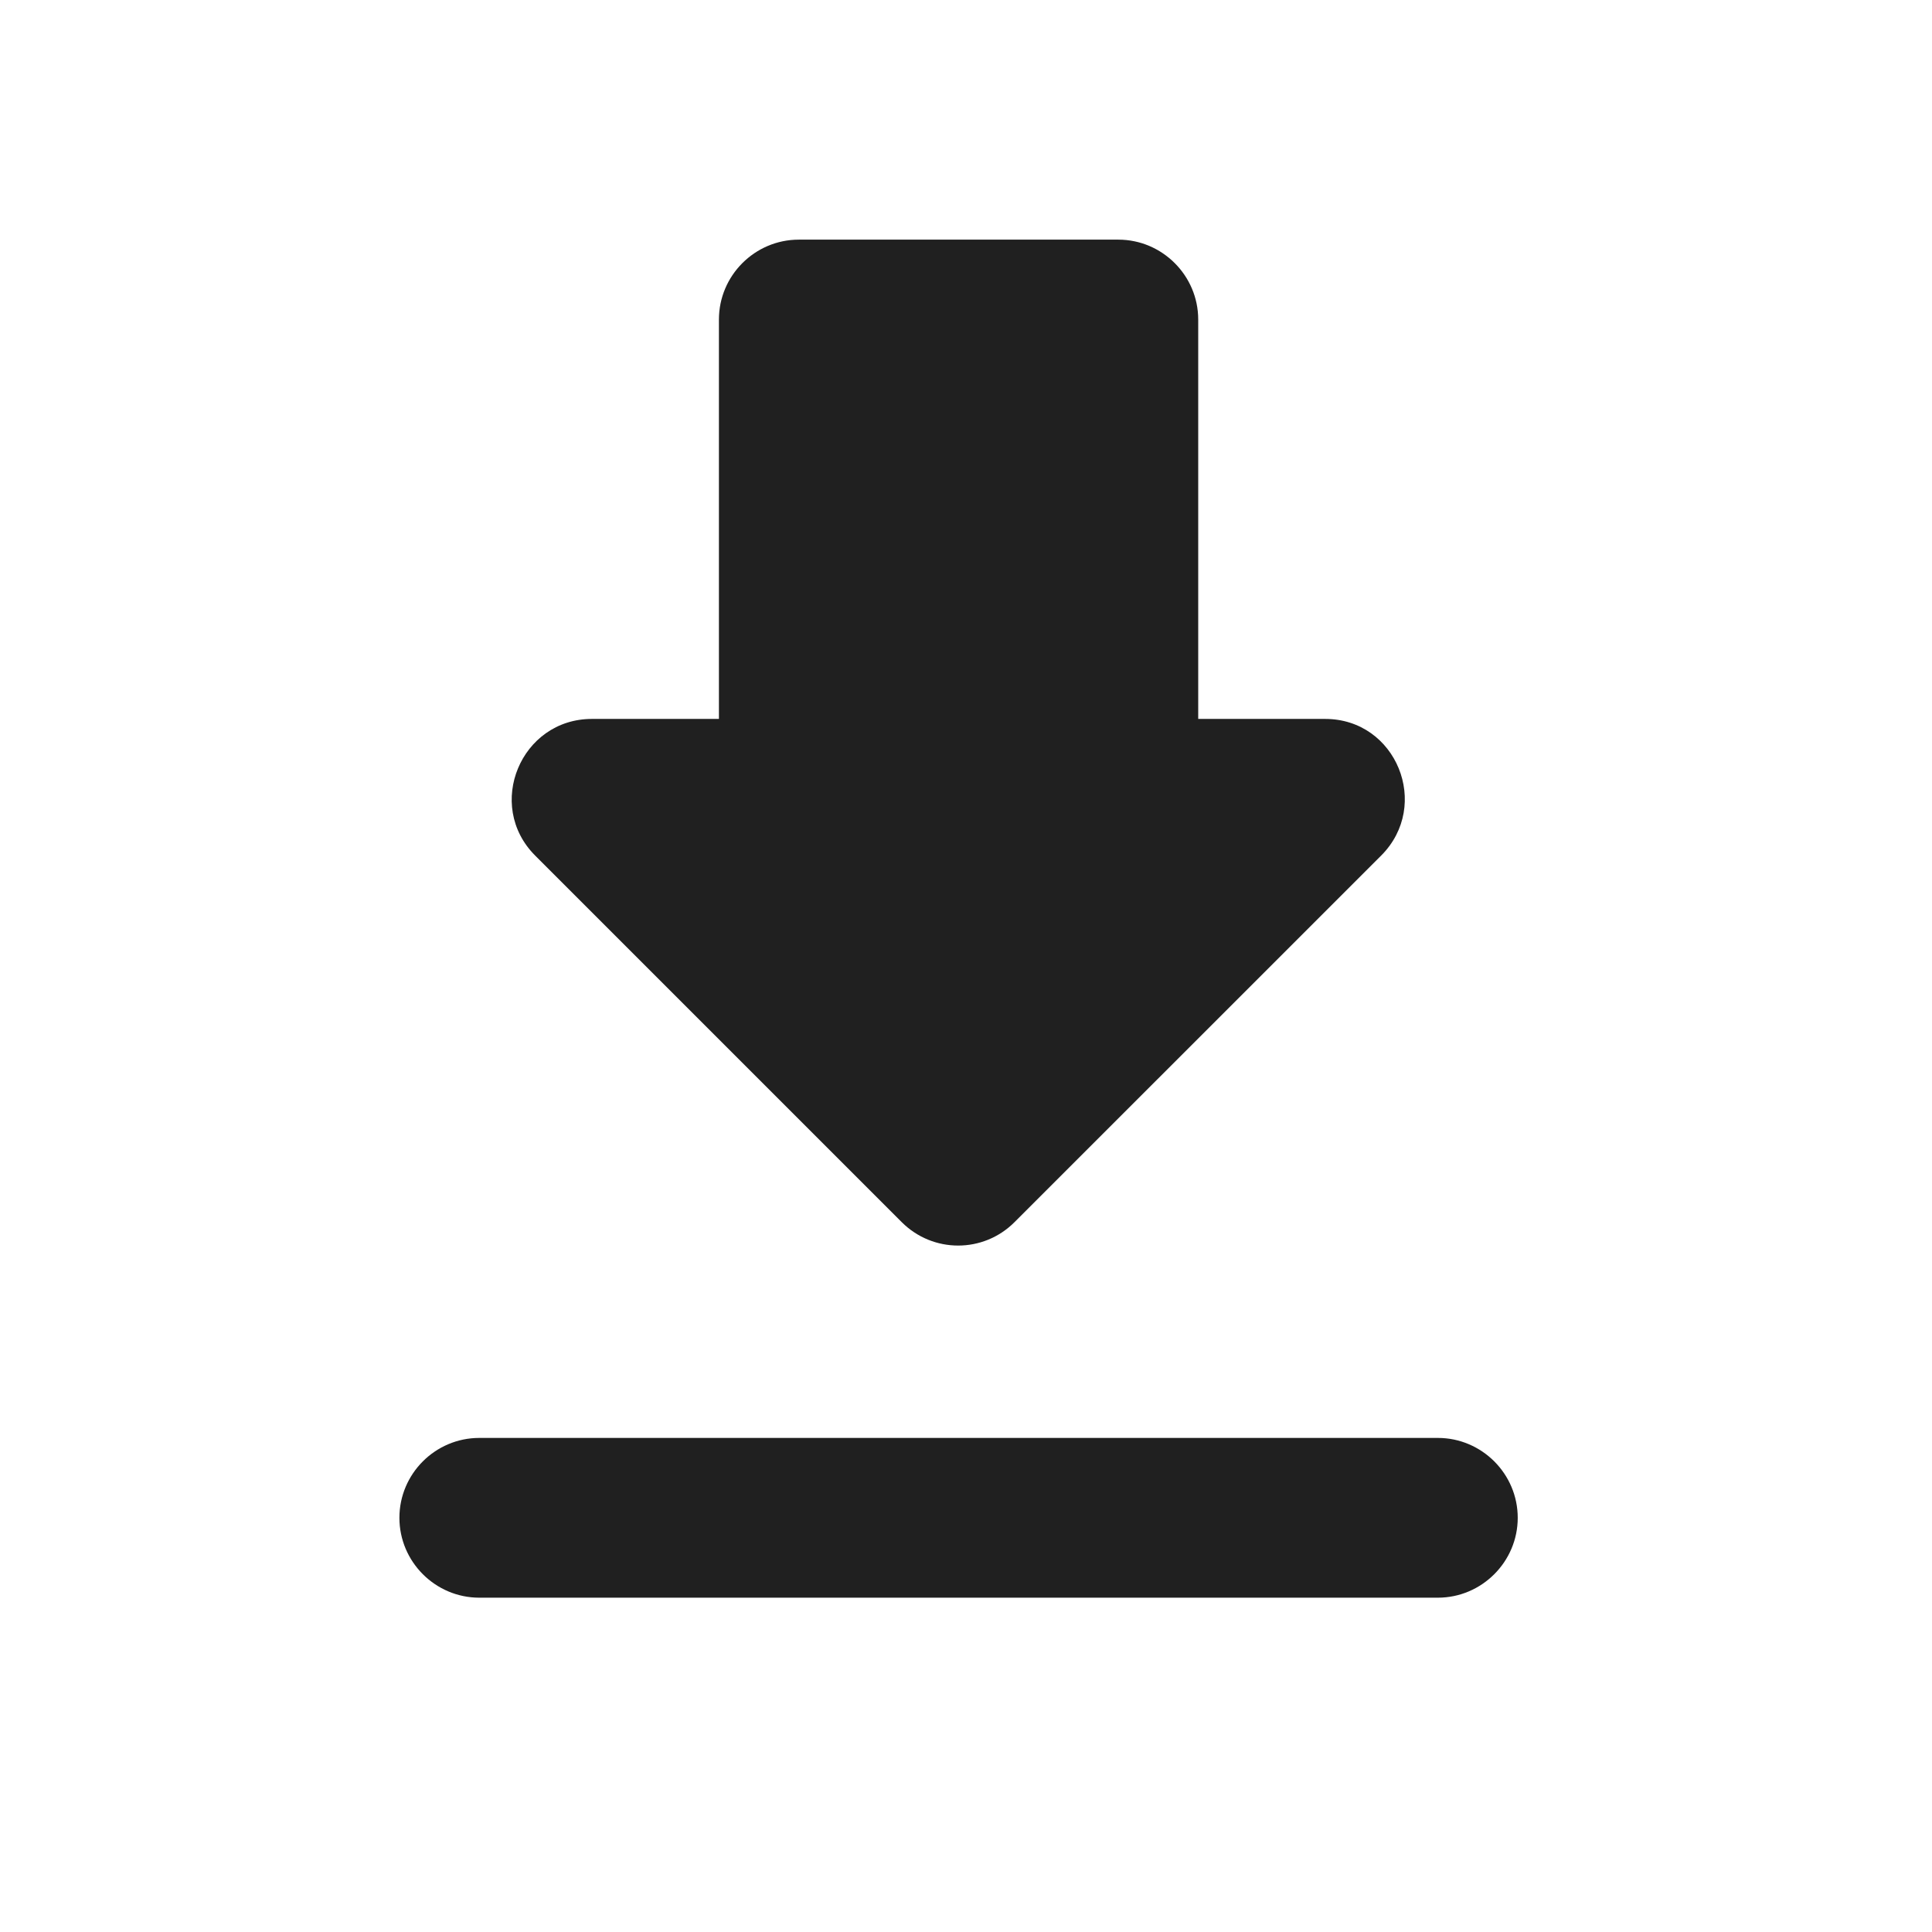 <svg width="26" height="26" viewBox="0 0 26 26" fill="#202020" xmlns="http://www.w3.org/2000/svg">
<path d="M17.834 9.675H16.125V4.3C16.125 3.709 15.641 3.225 15.05 3.225H10.75C10.158 3.225 9.675 3.709 9.675 4.3V9.675H7.965C7.009 9.675 6.525 10.836 7.202 11.514L12.136 16.448C12.556 16.867 13.233 16.867 13.652 16.448L18.587 11.514C19.264 10.836 18.791 9.675 17.834 9.675ZM5.375 20.426C5.375 21.017 5.858 21.501 6.45 21.501H19.35C19.941 21.501 20.425 21.017 20.425 20.426C20.425 19.834 19.941 19.351 19.35 19.351H6.45C5.858 19.351 5.375 19.834 5.375 20.426Z" fill="#202020"/>
</svg>
